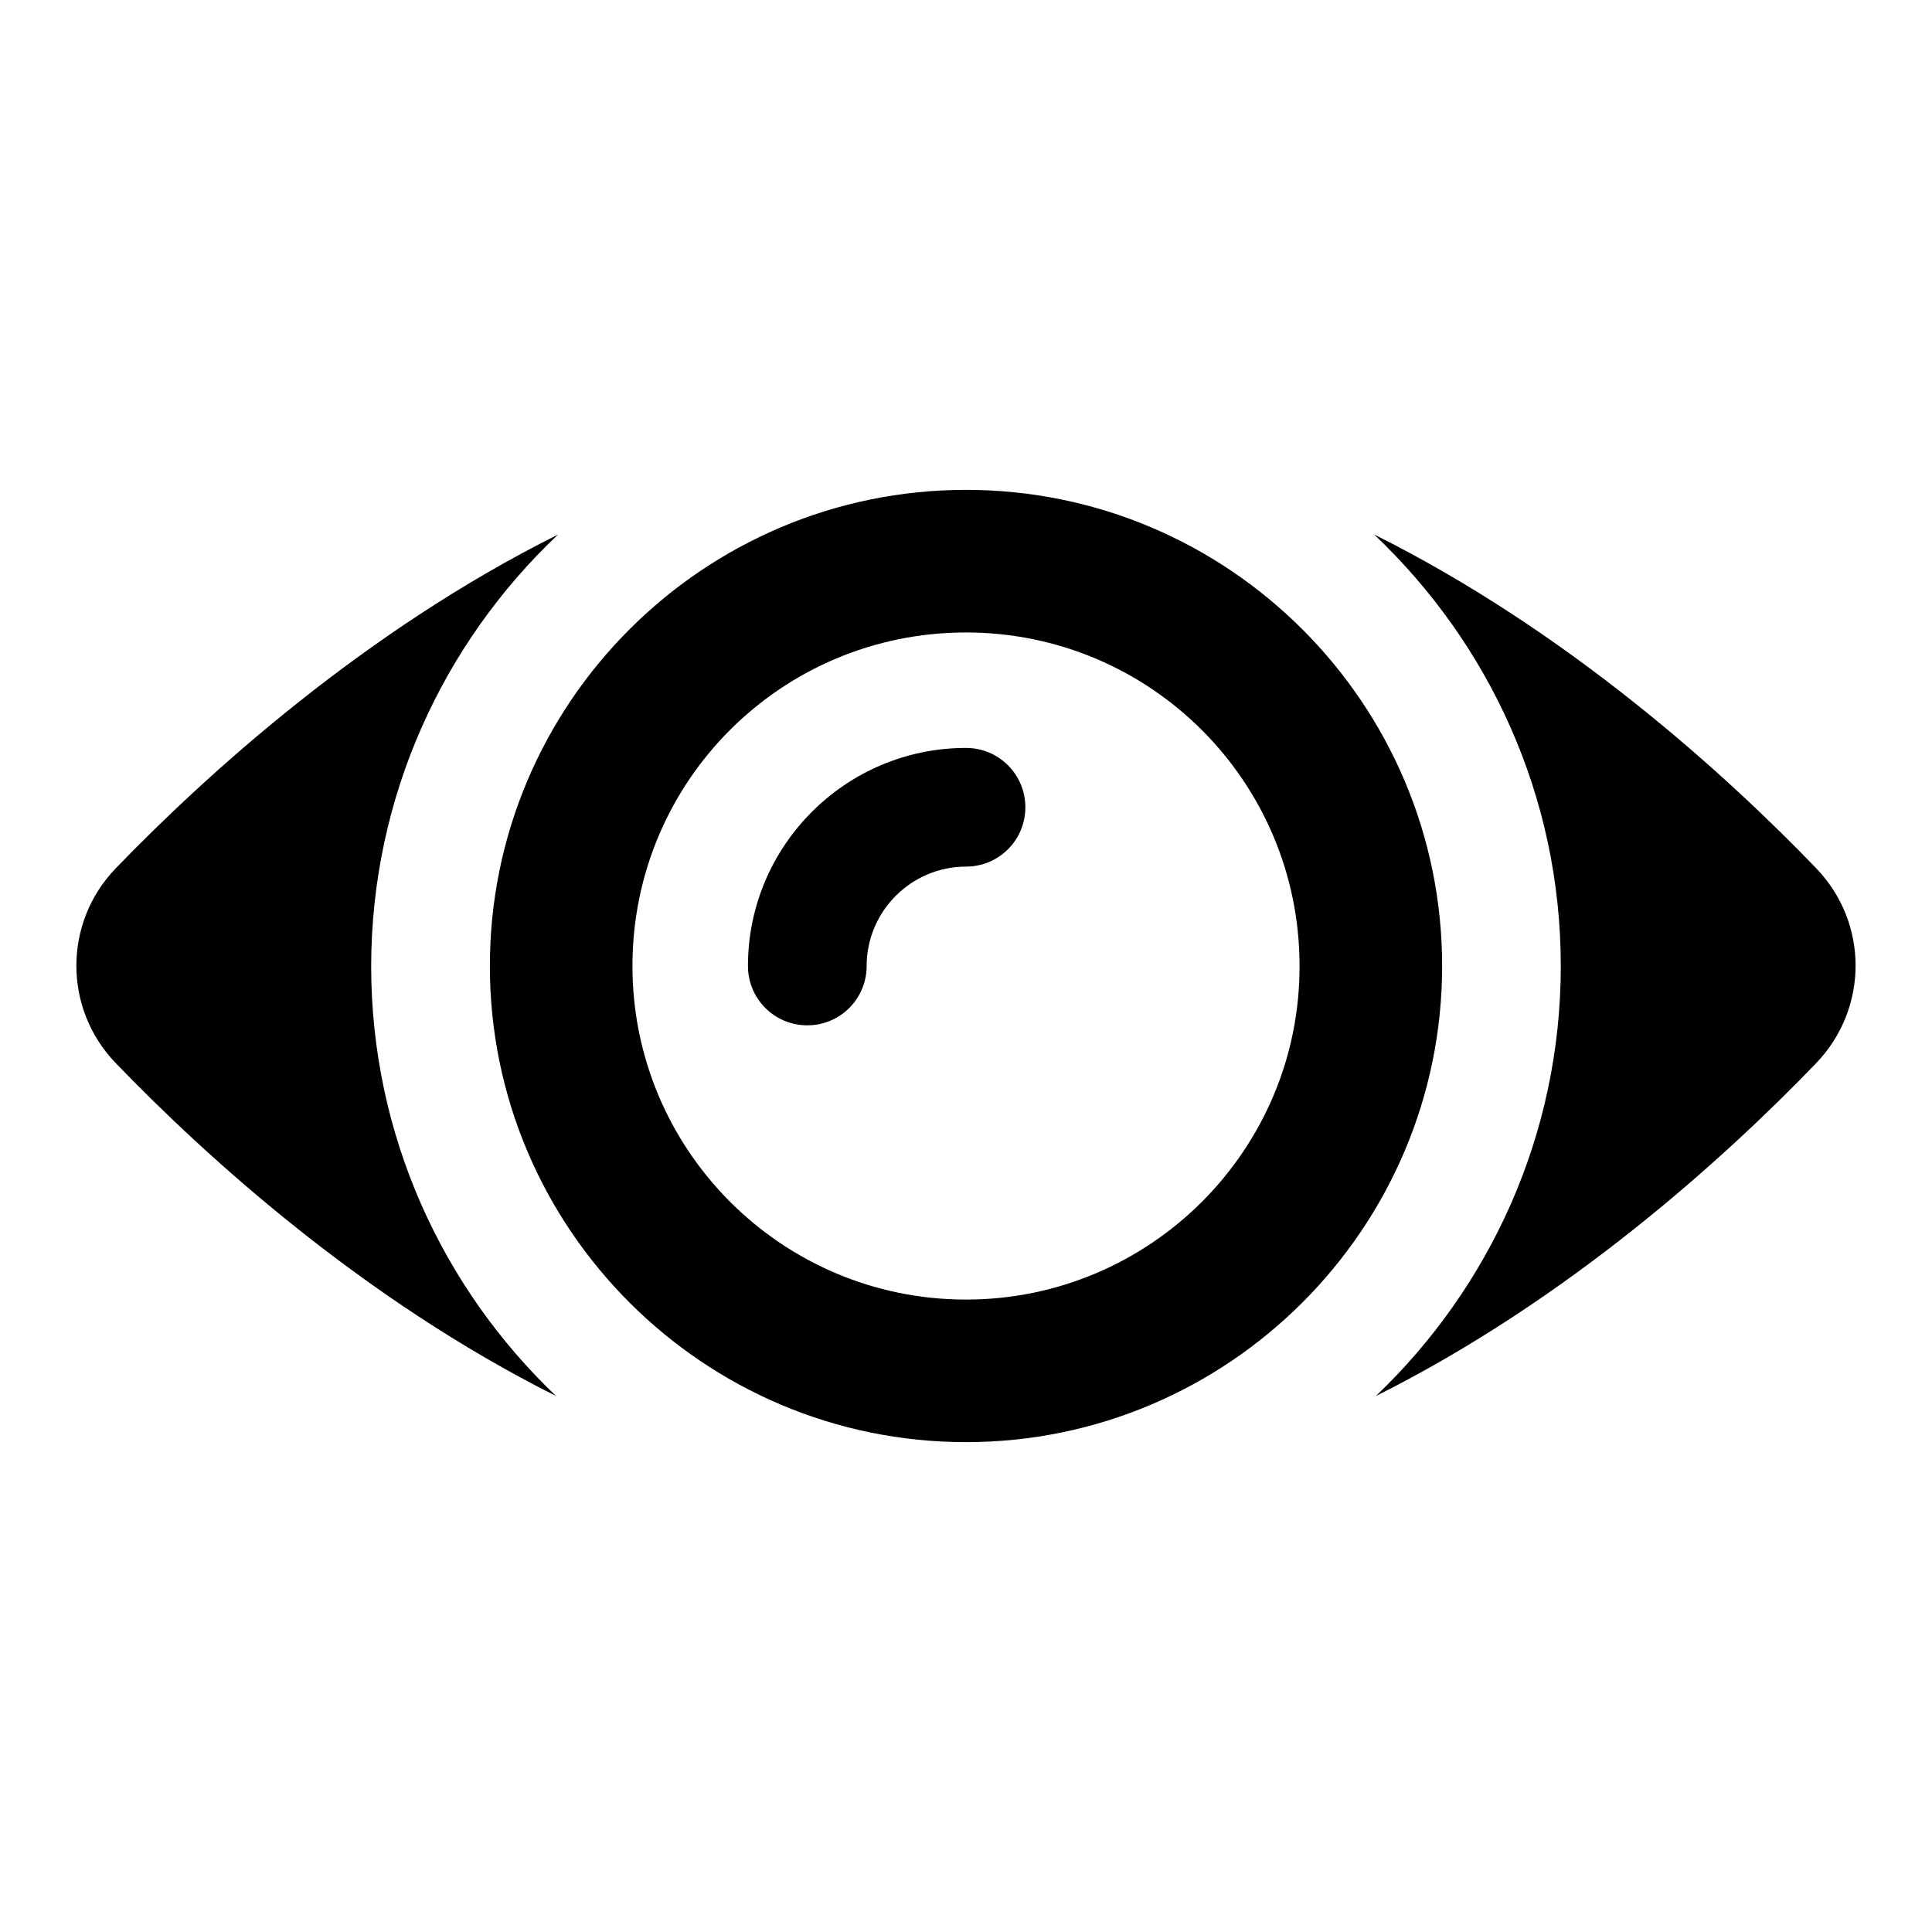 <?xml version="1.0" encoding="UTF-8"?>
<!-- Uploaded to: SVG Find, www.svgrepo.com, Generator: SVG Find Mixer Tools -->
<svg fill="#000000" width="800px" height="800px" version="1.1" viewBox="144 144 512 512" xmlns="http://www.w3.org/2000/svg">
 <g>
  <path d="m291.91 285.65c-51.449 25.648-93.051 63.434-117.25 88.473-13.895 14.426-13.895 37.176 0 51.602 24.047 24.961 65.496 62.594 116.71 88.242-30.152-28.703-49.008-69.16-49.008-113.97 0.078-45.035 19.16-85.645 49.543-114.35z"/>
  <path d="m625.34 374.12c-24.121-25.039-65.723-62.824-117.18-88.473 30.383 28.777 49.465 69.312 49.465 114.35 0 44.809-18.855 85.191-49.008 113.97 51.297-25.648 92.672-63.281 116.71-88.242 13.895-14.504 13.895-37.176 0.004-51.602z"/>
  <path d="m400 273.82c-69.617 0-126.18 56.562-126.18 126.18-0.004 69.621 56.637 126.18 126.18 126.18 69.539 0 126.18-56.641 126.18-126.18 0-69.543-56.562-126.18-126.18-126.18zm0 214.58c-48.93 0-88.395-39.695-88.395-88.395 0-48.93 39.465-88.395 88.395-88.395 48.777 0 88.395 39.465 88.395 88.395 0.074 48.777-39.617 88.395-88.395 88.395z"/>
  <path d="m400 342.21c-31.906 0-57.785 25.953-57.785 57.785 0 8.703 7.023 15.727 15.727 15.727s15.727-7.023 15.727-15.727c0-14.504 11.832-26.336 26.336-26.336 8.703 0 15.727-7.023 15.727-15.727-0.008-8.703-7.031-15.723-15.73-15.723z"/>
 </g>
</svg>